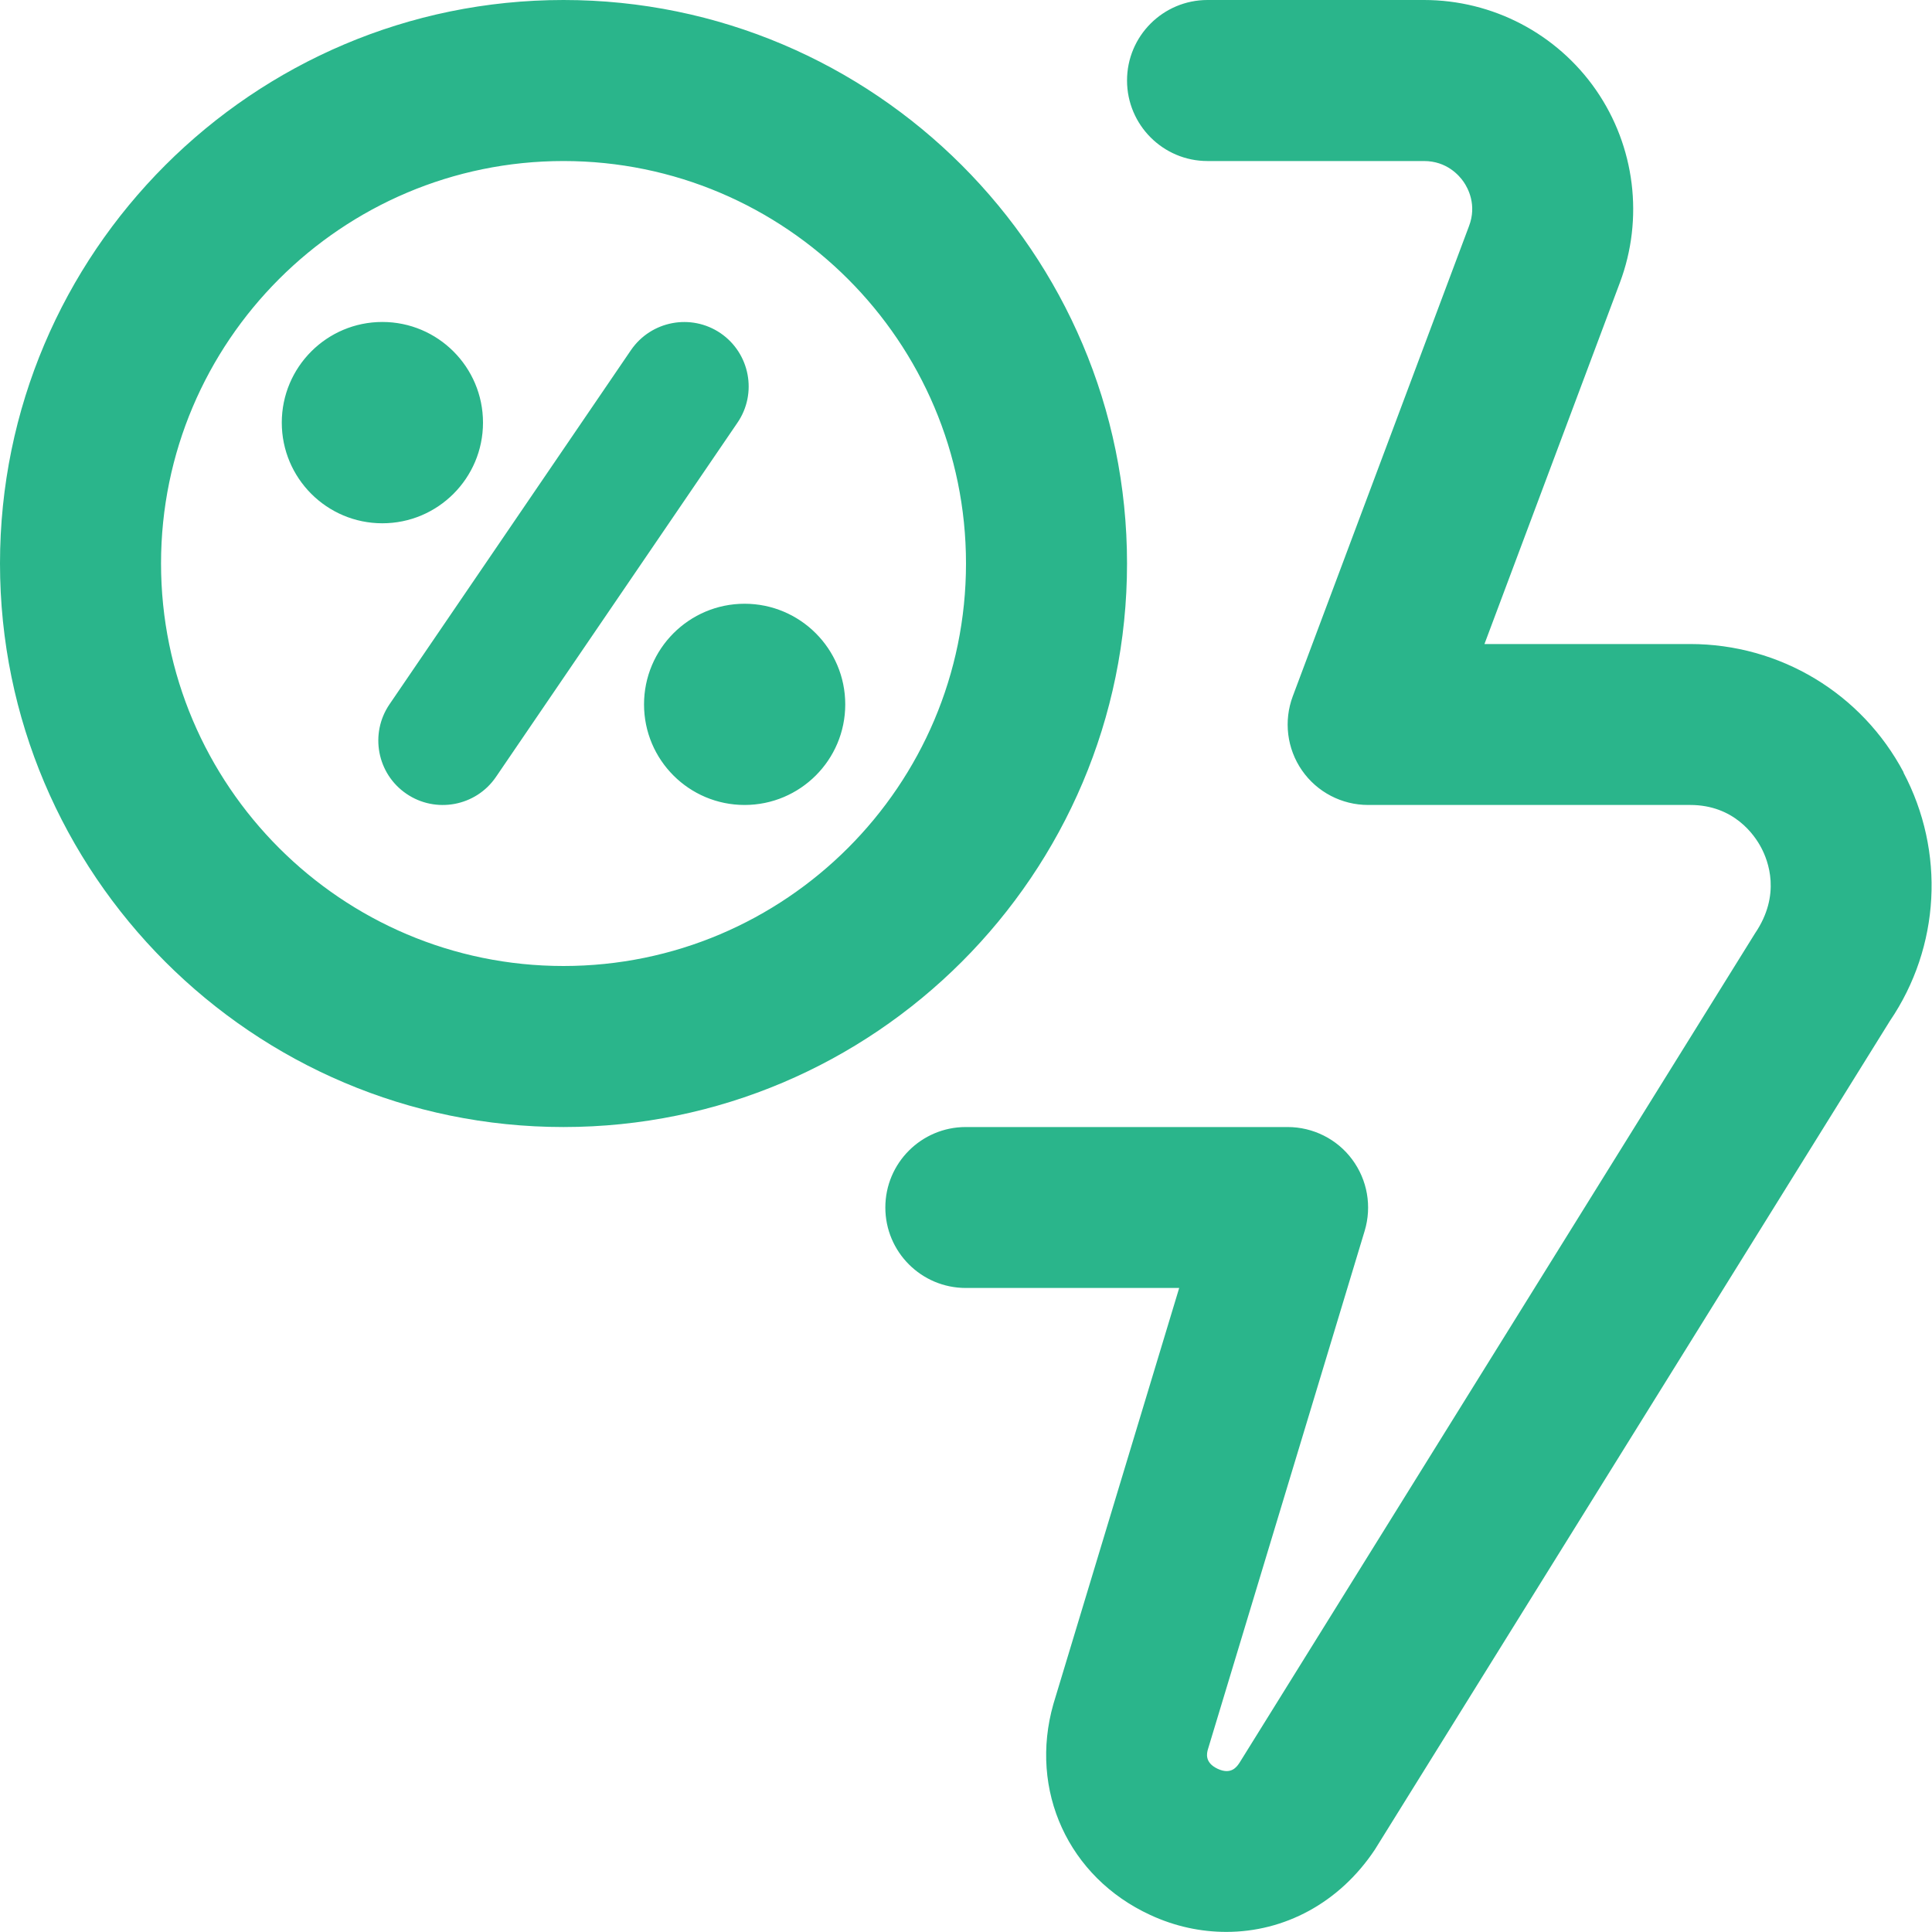 <?xml version="1.0" encoding="UTF-8"?> <svg xmlns="http://www.w3.org/2000/svg" width="20" height="20" viewBox="0 0 20 20" fill="none"><g clip-path="url(#clip0_187_317)"><path d="M3.958 5.417C3.383 5.417 2.917 4.95 2.917 4.375C2.917 3.8 3.383 3.333 3.958 3.333C4.533 3.333 5 3.8 5 4.375C5 4.95 4.533 5.417 3.958 5.417ZM7.708 6.25C7.133 6.25 6.667 6.717 6.667 7.292C6.667 7.867 7.133 8.333 7.708 8.333C8.283 8.333 8.75 7.867 8.75 7.292C8.75 6.717 8.283 6.25 7.708 6.25ZM5.833 11.667C2.617 11.667 0 9.05 0 5.833C0 2.617 2.617 0 5.833 0C9.05 0 11.667 2.617 11.667 5.833C11.667 9.05 9.05 11.667 5.833 11.667ZM10 5.833C10 3.536 8.131 1.667 5.833 1.667C3.536 1.667 1.667 3.536 1.667 5.833C1.667 8.131 3.536 10 5.833 10C8.131 10 10 8.131 10 5.833ZM7.459 3.449C7.154 3.242 6.74 3.321 6.532 3.624L4.032 7.291C3.825 7.595 3.903 8.01 4.207 8.217C4.508 8.423 4.925 8.349 5.134 8.043L7.634 4.376C7.842 4.072 7.763 3.657 7.459 3.449ZM19.707 7.997C19.273 7.177 18.426 6.667 17.497 6.667H15.367L16.769 2.926C17.018 2.262 16.926 1.516 16.522 0.932C16.117 0.348 15.452 0 14.741 0H12.5C12.04 0 11.667 0.373 11.667 0.833C11.667 1.293 12.04 1.667 12.5 1.667H14.741C14.977 1.667 15.106 1.817 15.151 1.882C15.196 1.947 15.291 2.121 15.207 2.341L13.383 7.207C13.287 7.463 13.322 7.75 13.478 7.975C13.634 8.2 13.89 8.333 14.163 8.333H17.497C17.949 8.333 18.163 8.643 18.233 8.777C18.303 8.91 18.441 9.26 18.168 9.662L12.832 18.247C12.804 18.289 12.746 18.376 12.606 18.311C12.466 18.246 12.494 18.146 12.504 18.11L14.127 12.742C14.203 12.489 14.156 12.216 13.998 12.003C13.842 11.792 13.593 11.667 13.329 11.667H9.998C9.538 11.667 9.165 12.04 9.165 12.5C9.165 12.96 9.538 13.333 9.998 13.333H12.207L10.905 17.639C10.649 18.535 11.061 19.433 11.906 19.823C12.164 19.943 12.432 19.999 12.695 19.999C13.293 19.999 13.863 19.702 14.232 19.148L19.564 10.569C20.085 9.802 20.138 8.816 19.704 7.996L19.707 7.997Z" fill="#2AB58B"></path></g><defs><clipPath id="clip0_187_317"><rect width="20" height="20" fill="white"></rect></clipPath></defs></svg> 